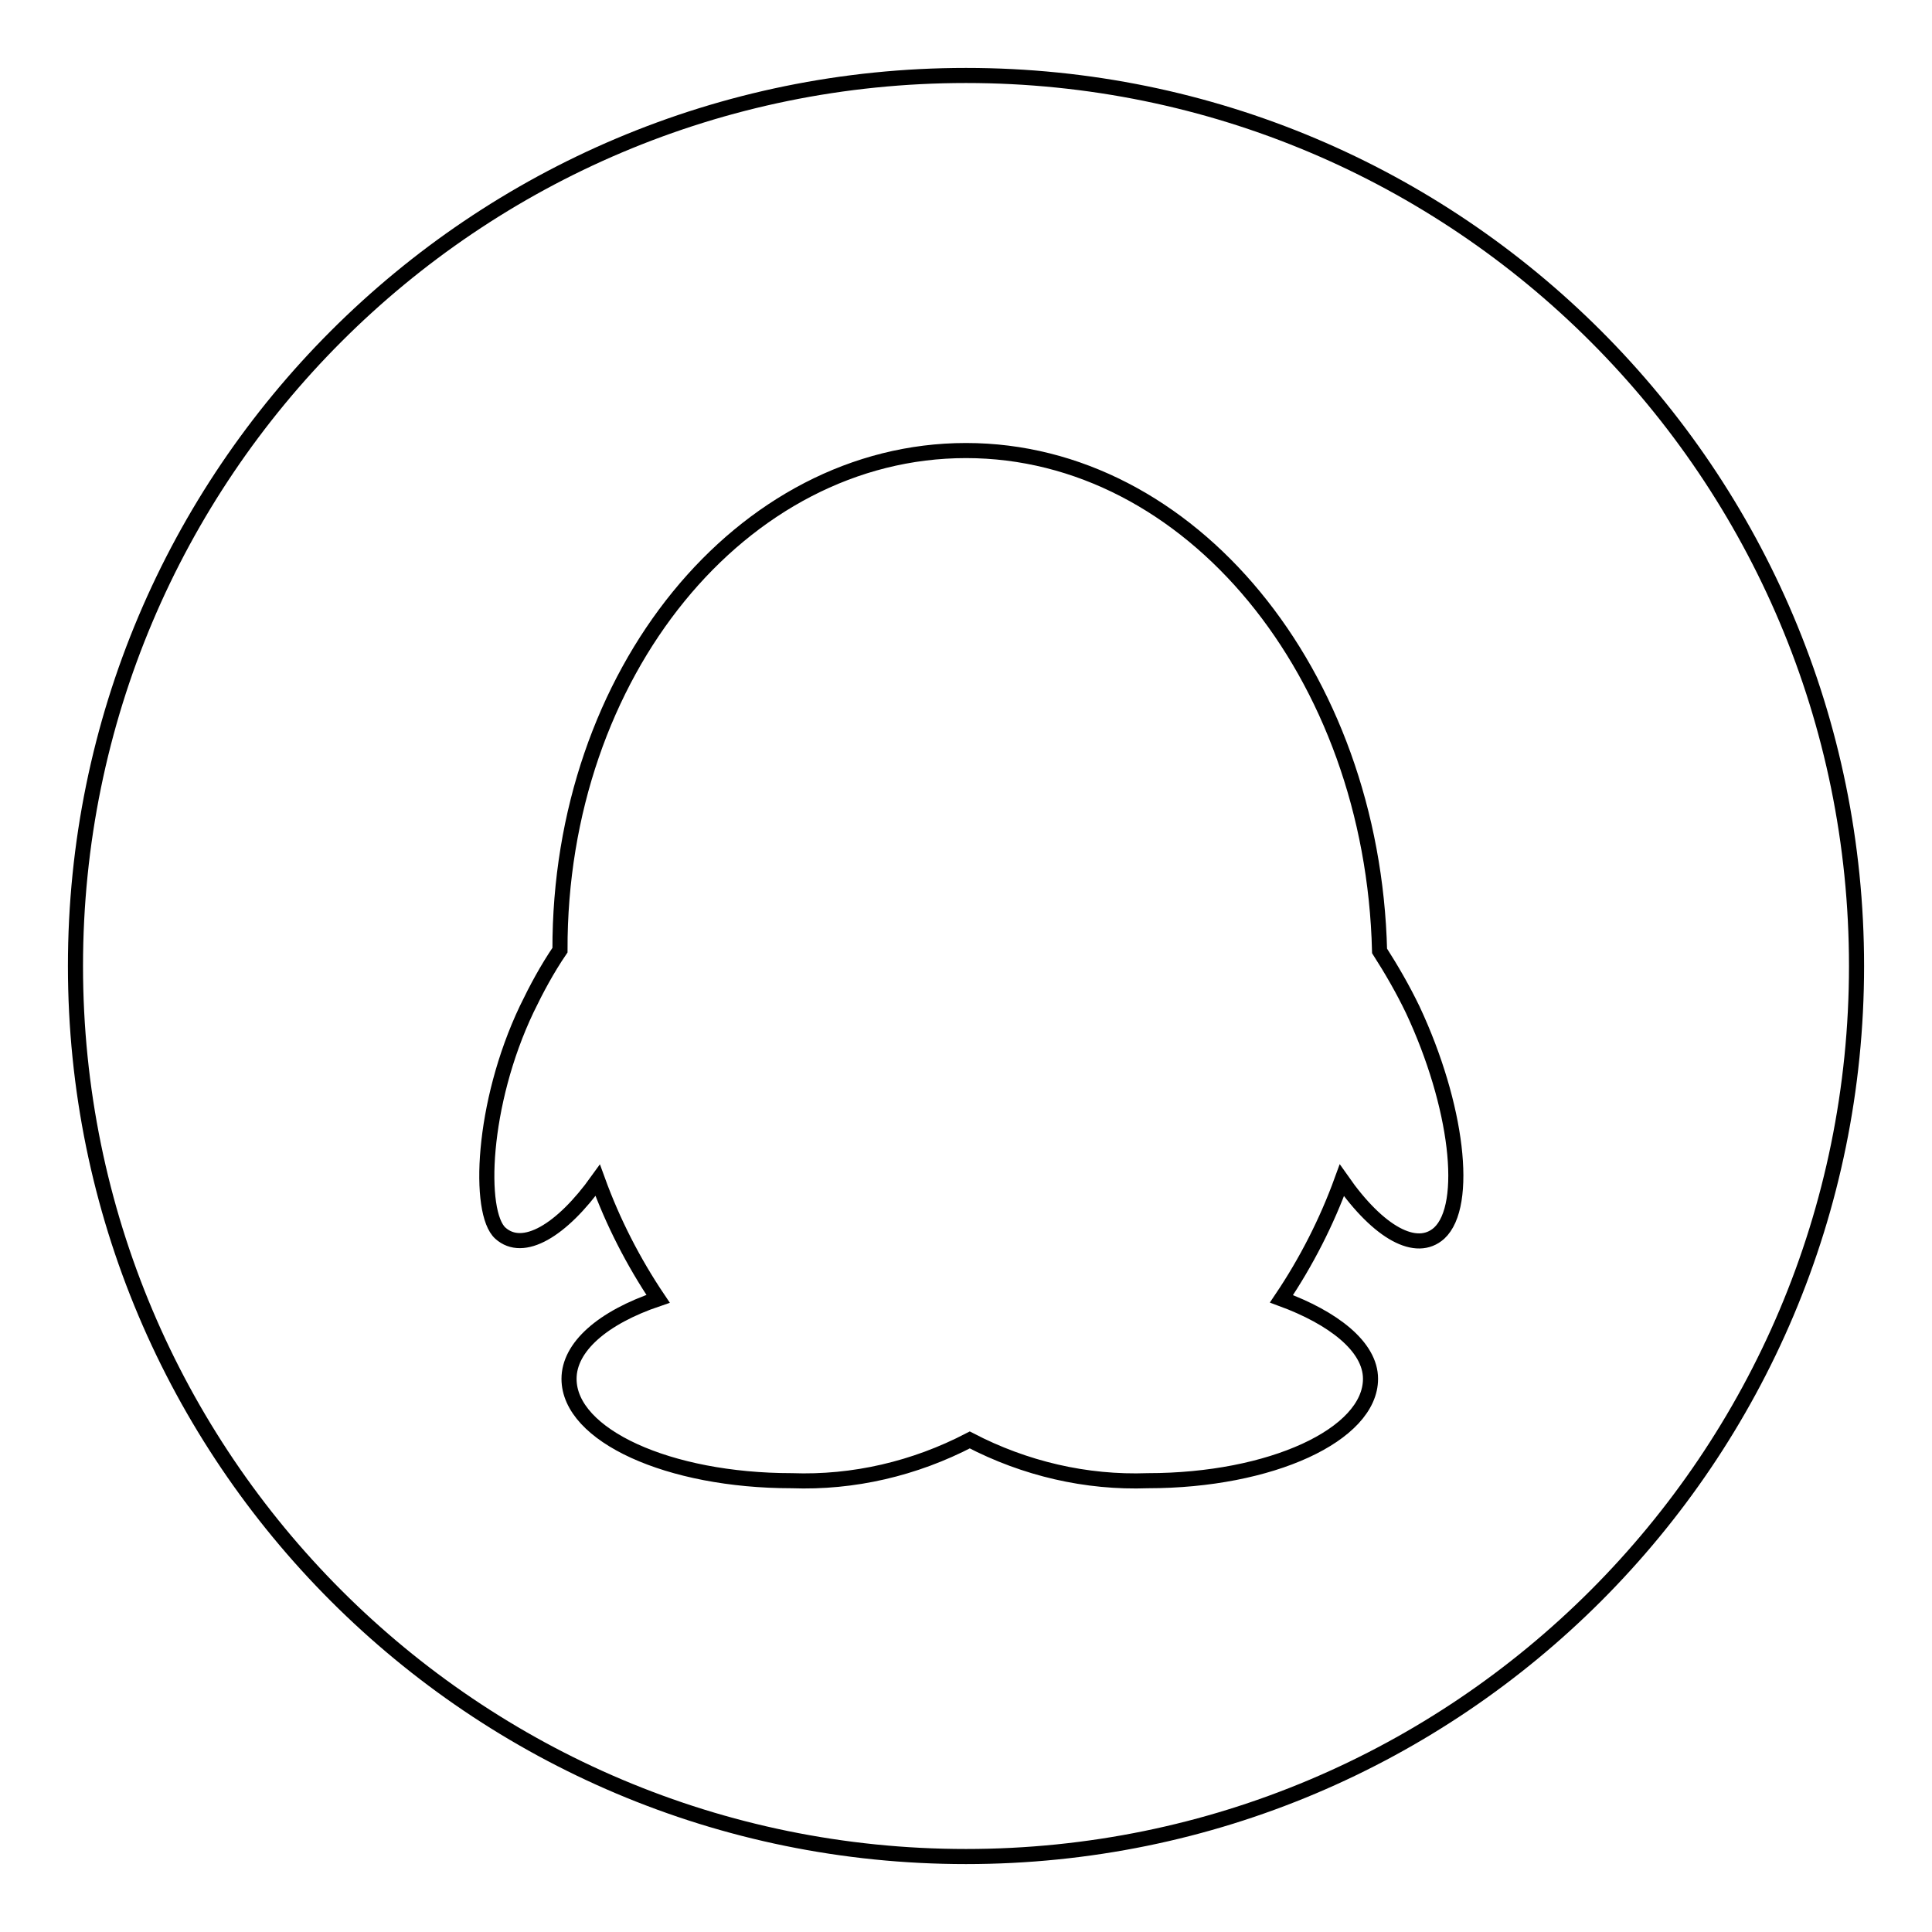 <?xml version="1.0" encoding="utf-8"?>
<!-- Svg Vector Icons : http://www.onlinewebfonts.com/icon -->
<!DOCTYPE svg PUBLIC "-//W3C//DTD SVG 1.1//EN" "http://www.w3.org/Graphics/SVG/1.1/DTD/svg11.dtd">
<svg version="1.1" xmlns="http://www.w3.org/2000/svg" xmlns:xlink="http://www.w3.org/1999/xlink" x="0px" y="0px" viewBox="0 0 256 256" enable-background="new 0 0 256 256" xml:space="preserve">
<g> <path stroke-width="2" fill-opacity="0" stroke="#000000"  d="M128,10C62.8,10,10,62.8,10,128c0,65.2,52.8,118,118,118c65.2,0,118-52.8,118-118C246,62.8,193.2,10,128,10 z M190.7,163.4c-3,2.7-8,0-12.9-7c-2,5.5-4.7,10.8-8,15.7c6.8,2.5,11.8,6.3,11.8,10.6c0,7.4-13.2,13.5-29.5,13.5 c-8.2,0.3-16.3-1.6-23.6-5.4c-7.3,3.8-15.4,5.7-23.6,5.4c-16.3,0-29.5-6-29.5-13.5c0-4.2,4.4-8.1,11.8-10.6c-3.3-4.9-6-10.2-8-15.7 c-4.8,6.7-9.9,9.7-12.9,7c-3-2.7-2.5-17.1,3.5-29.7c1.3-2.7,2.7-5.3,4.4-7.8C74.1,89.2,98.3,59.7,128,59.7 c29.7,0,53.9,29.5,54.8,66.3c1.6,2.5,3.1,5.1,4.4,7.8C193.1,146.4,194.7,159.7,190.7,163.4L190.7,163.4z"/></g>
</svg>